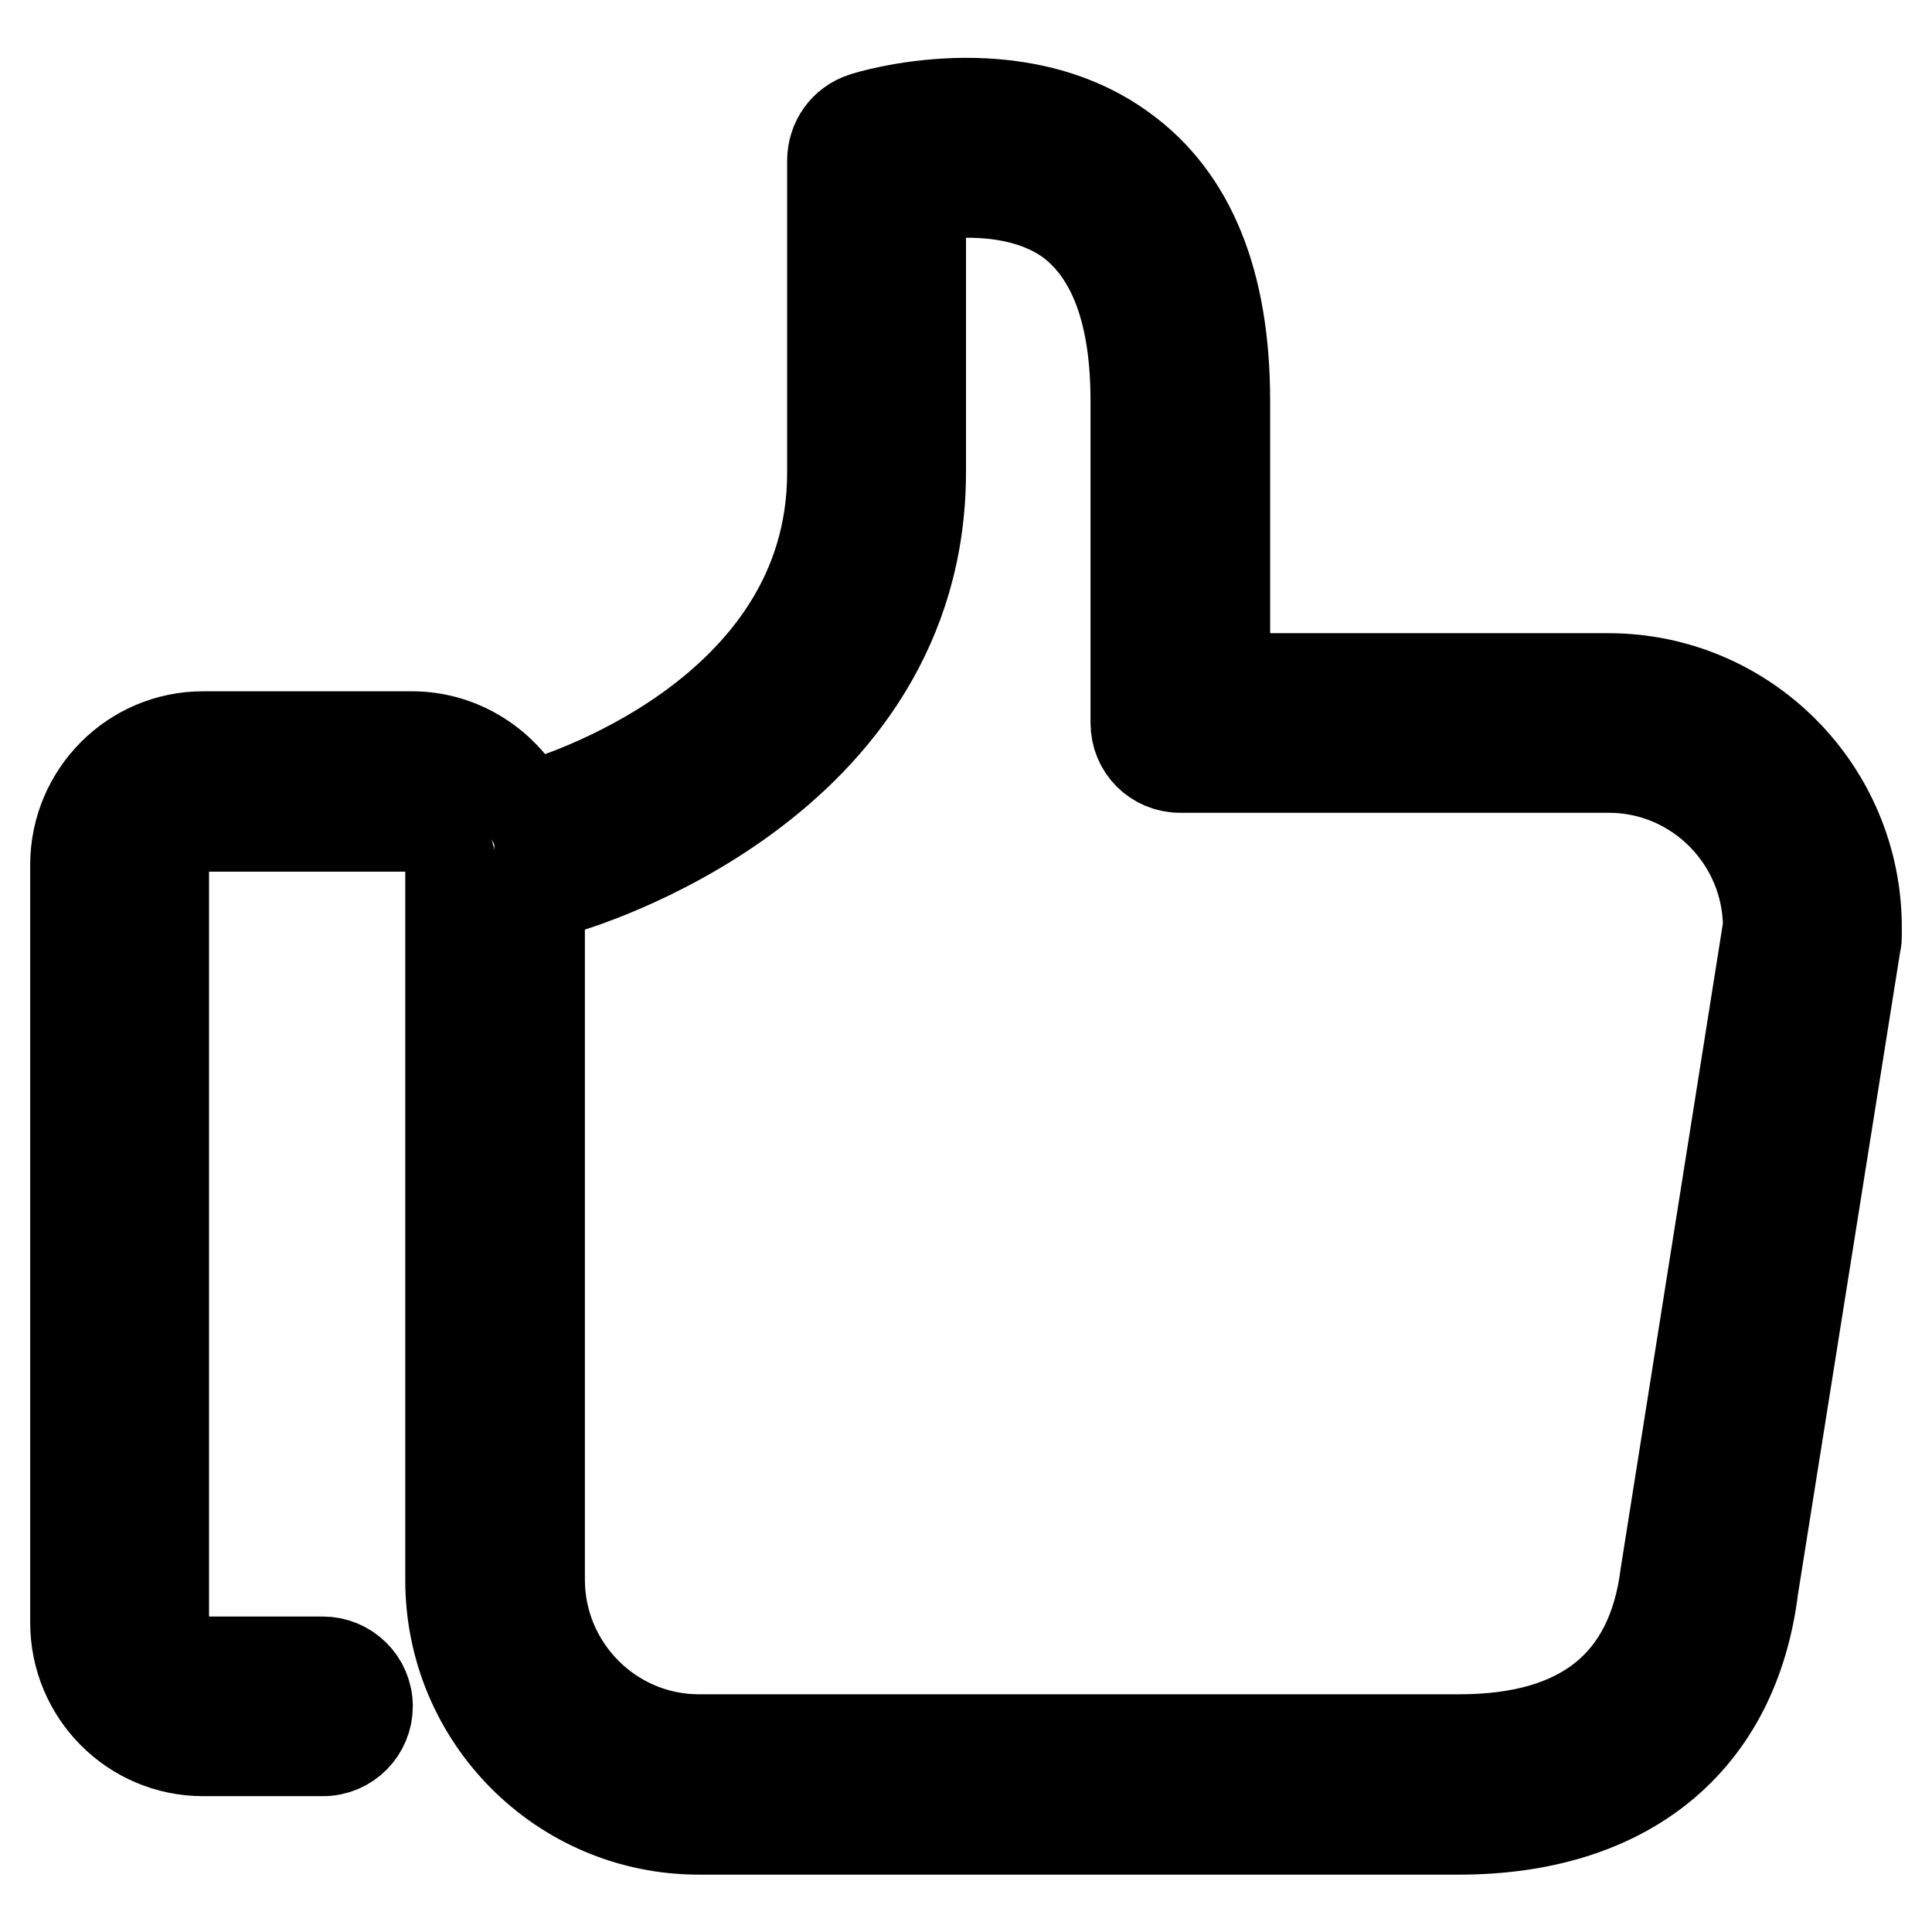<?xml version="1.0" encoding="utf-8"?>
<!-- Svg Vector Icons : http://www.onlinewebfonts.com/icon -->
<!DOCTYPE svg PUBLIC "-//W3C//DTD SVG 1.1//EN" "http://www.w3.org/Graphics/SVG/1.1/DTD/svg11.dtd">
<svg version="1.1" xmlns="http://www.w3.org/2000/svg" xmlns:xlink="http://www.w3.org/1999/xlink" x="0px" y="0px" viewBox="0 0 256 256" enable-background="new 0 0 256 256" xml:space="preserve">
<g> <path stroke-width="12" fill-opacity="0" stroke="#000000"  d="M246,122.9c0-18.2-14.7-33-32.9-33h-50.8V53.1c0-15.6-4.5-26.8-13.5-33.3c-14.2-10.4-33.6-4.5-34.4-4.2 c-2.5,0.8-4.1,3.1-4.1,5.7v41.3c0,32.5-37.6,43.6-39.2,44c-0.5,0.1-0.9,0.3-1.3,0.5c-2.8-5.6-8.6-9.5-15.2-9.5H26.9 c-9.3,0-16.9,7.6-16.9,17v100.4c0,9.4,7.6,17,16.9,17h15.9c3.3,0,5.9-2.7,5.9-5.9c0,0,0,0,0,0c0-3.3-2.7-5.9-5.9-5.9H26.9 c-2.8,0-5.2-2.3-5.2-5.2V114.7c0-2.8,2.3-5.2,5.2-5.2h27.6c2.8,0,5.2,2.3,5.2,5.2v94.7c0,18.2,14.7,33,32.9,33h100.7 c22.3,0,36.5-11.7,39-32l13.6-85.5c0.1-0.3,0.1-0.6,0.1-0.9L246,122.9L246,122.9L246,122.9z M234.2,123.4l-13.5,85.2 c-1.8,14.5-11,21.9-27.3,21.9H92.6c-11.6,0-21.1-9.5-21.1-21.2V118c0.9,0.2,1.8,0.1,2.7-0.1c2-0.5,47.8-13.9,47.8-55.4V26 c5-0.8,13.6-1.2,19.8,3.3c5.7,4.3,8.7,12.2,8.7,23.8v42.7c0,3.3,2.6,5.9,5.9,5.9c0,0,0,0,0,0h56.8c11.6,0,21.1,9.5,21.1,21.2 L234.2,123.4L234.2,123.4L234.2,123.4z"/></g>
</svg>